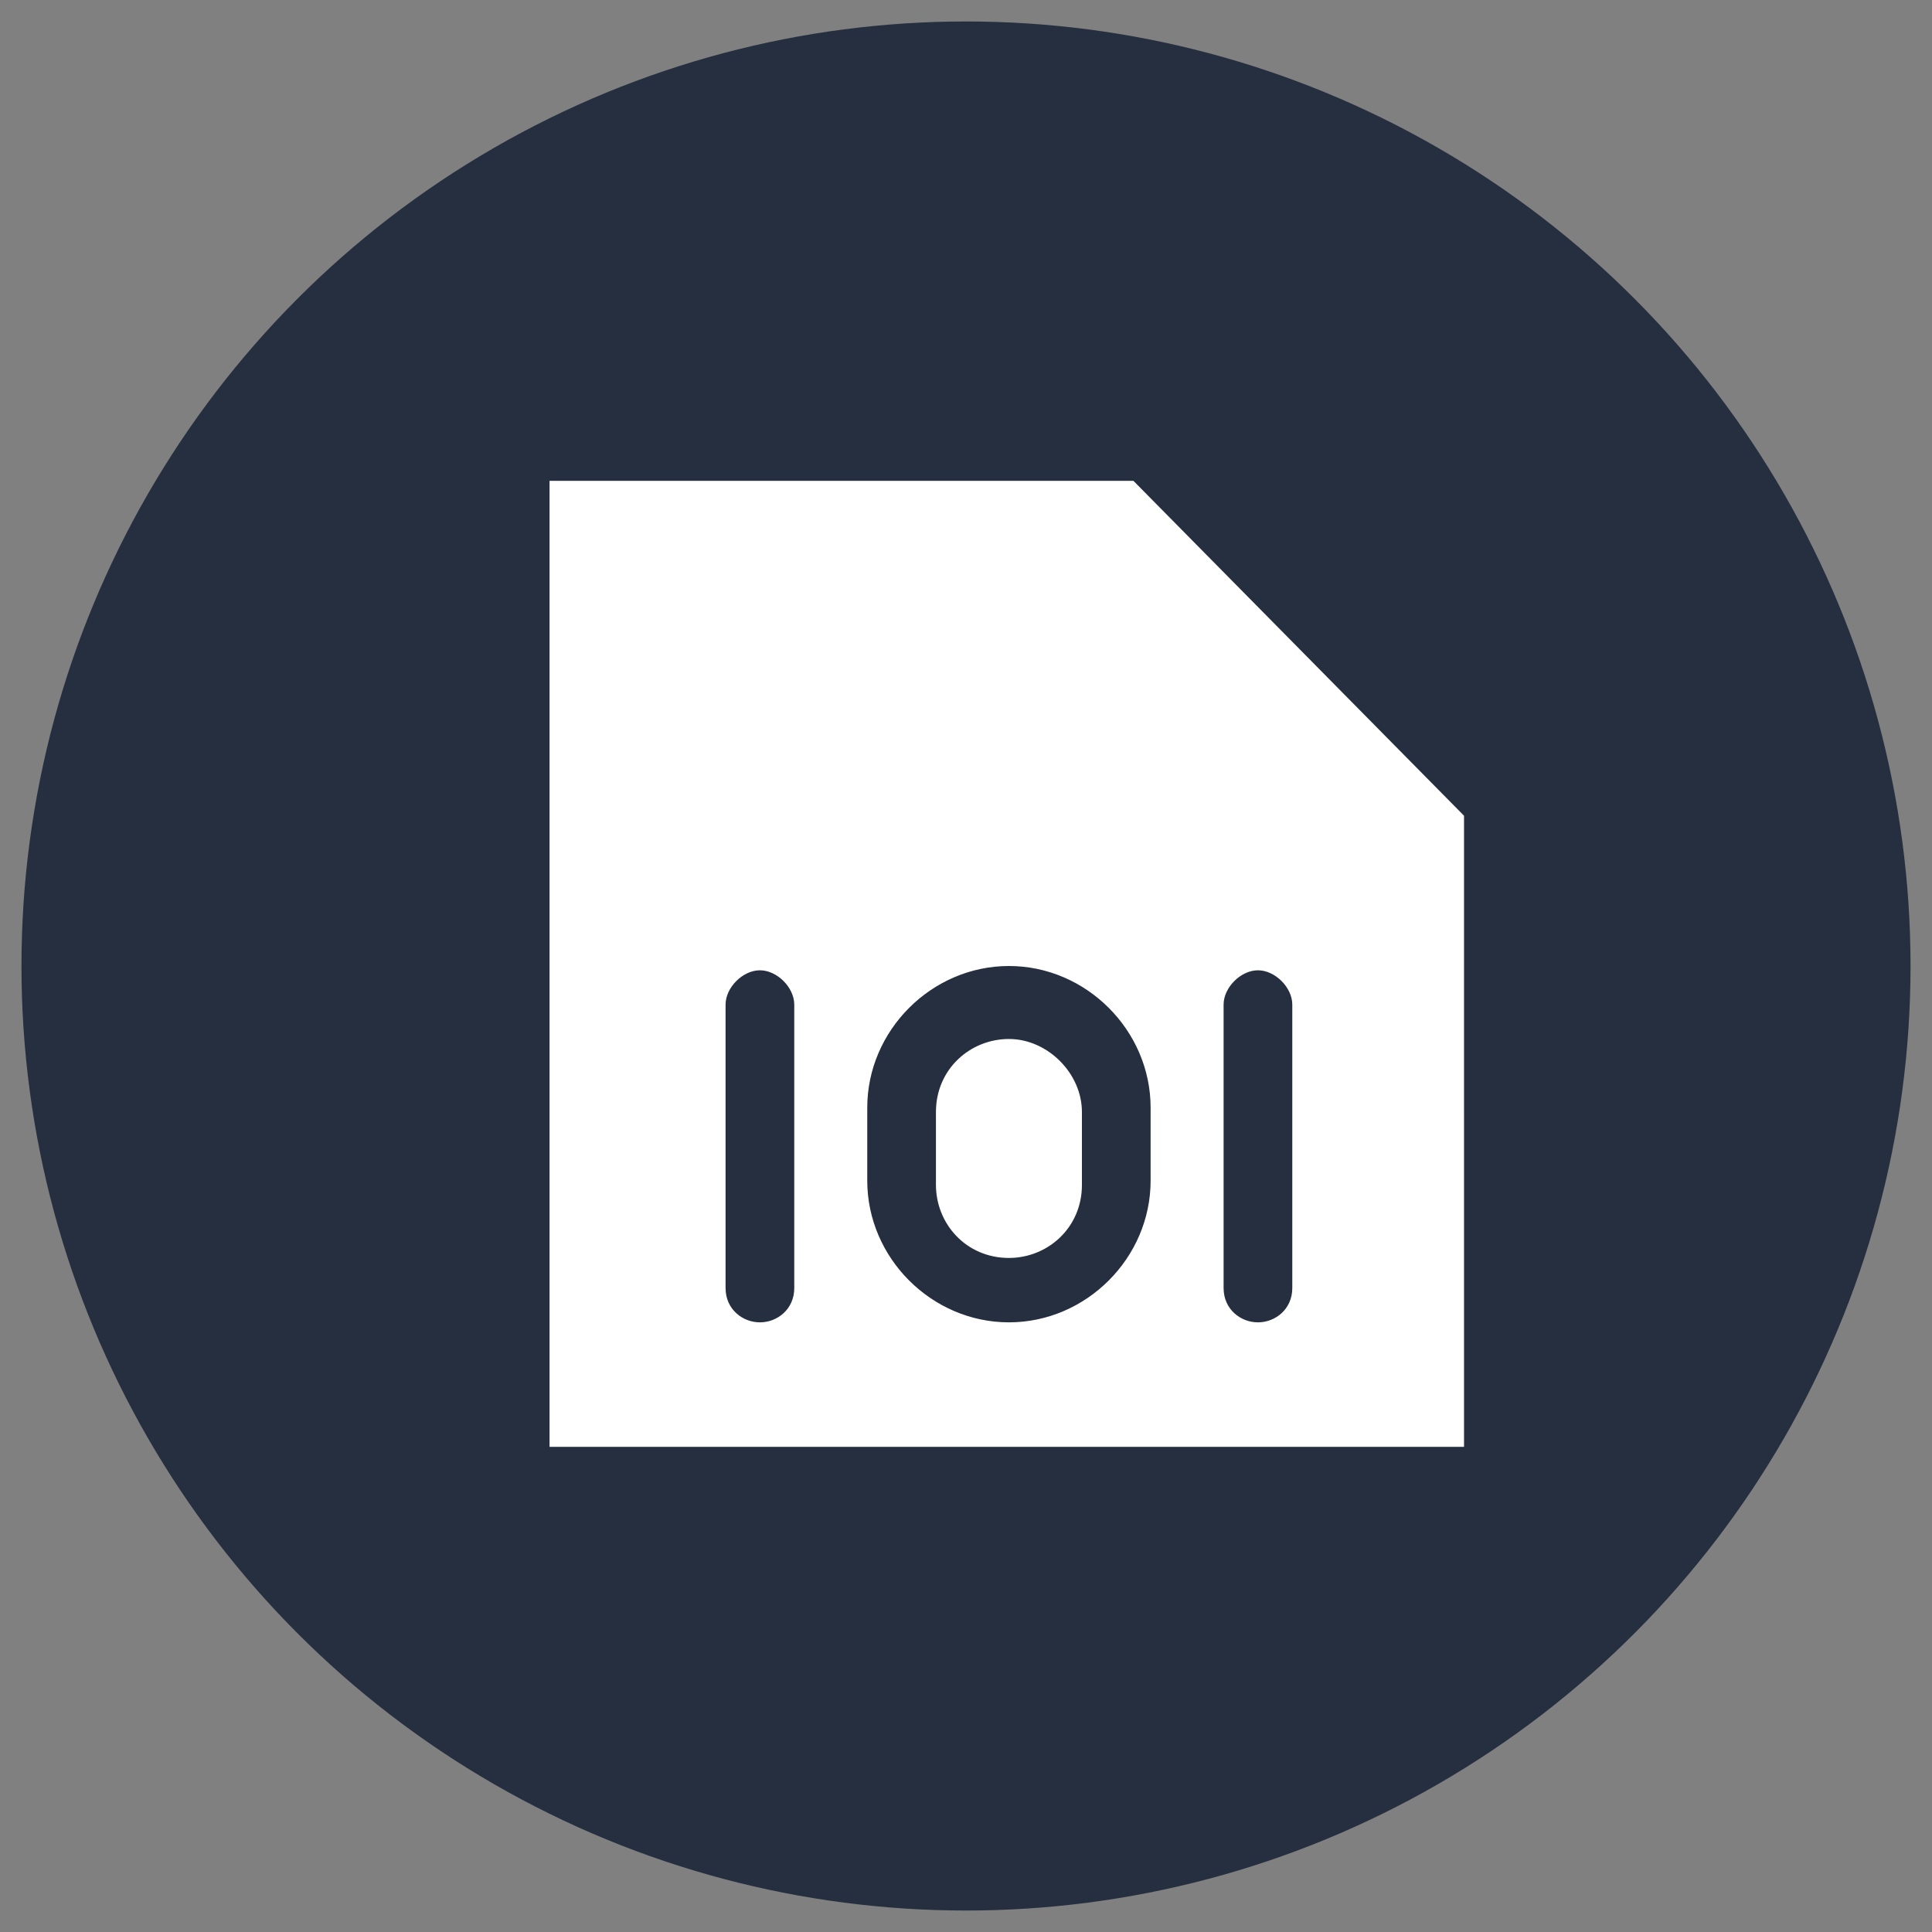 <svg id="Слой_1" xmlns="http://www.w3.org/2000/svg" viewBox="0 0 45 45"><rect x="0" y="0" width="45" height="45" fill="#808080" stroke="none"/><style>.st1{fill:#fff}</style><circle cx="22.5" cy="22.5" r="22" fill="#252f3f"/><path class="st1" d="M23.5 24.2c-.9 0-1.7.7-1.7 1.7v1.7c0 .9.7 1.7 1.7 1.7.9 0 1.7-.7 1.7-1.7v-1.7c0-.9-.8-1.7-1.7-1.7z"/><path class="st1" d="M26.4 11.2H12.8v22.5h21.3V19l-7.7-7.8zM18.5 30c0 .5-.4.8-.8.8s-.8-.3-.8-.8v-6.6c0-.4.4-.8.8-.8s.8.4.8.8V30zm8.3-2.5c0 1.8-1.5 3.3-3.3 3.3-1.8 0-3.3-1.5-3.3-3.3v-1.7c0-1.8 1.5-3.3 3.3-3.3 1.8 0 3.3 1.5 3.3 3.3v1.7zm3.3 2.5c0 .5-.4.8-.8.8s-.8-.3-.8-.8v-6.6c0-.4.4-.8.8-.8s.8.4.8.8V30z"/></svg>